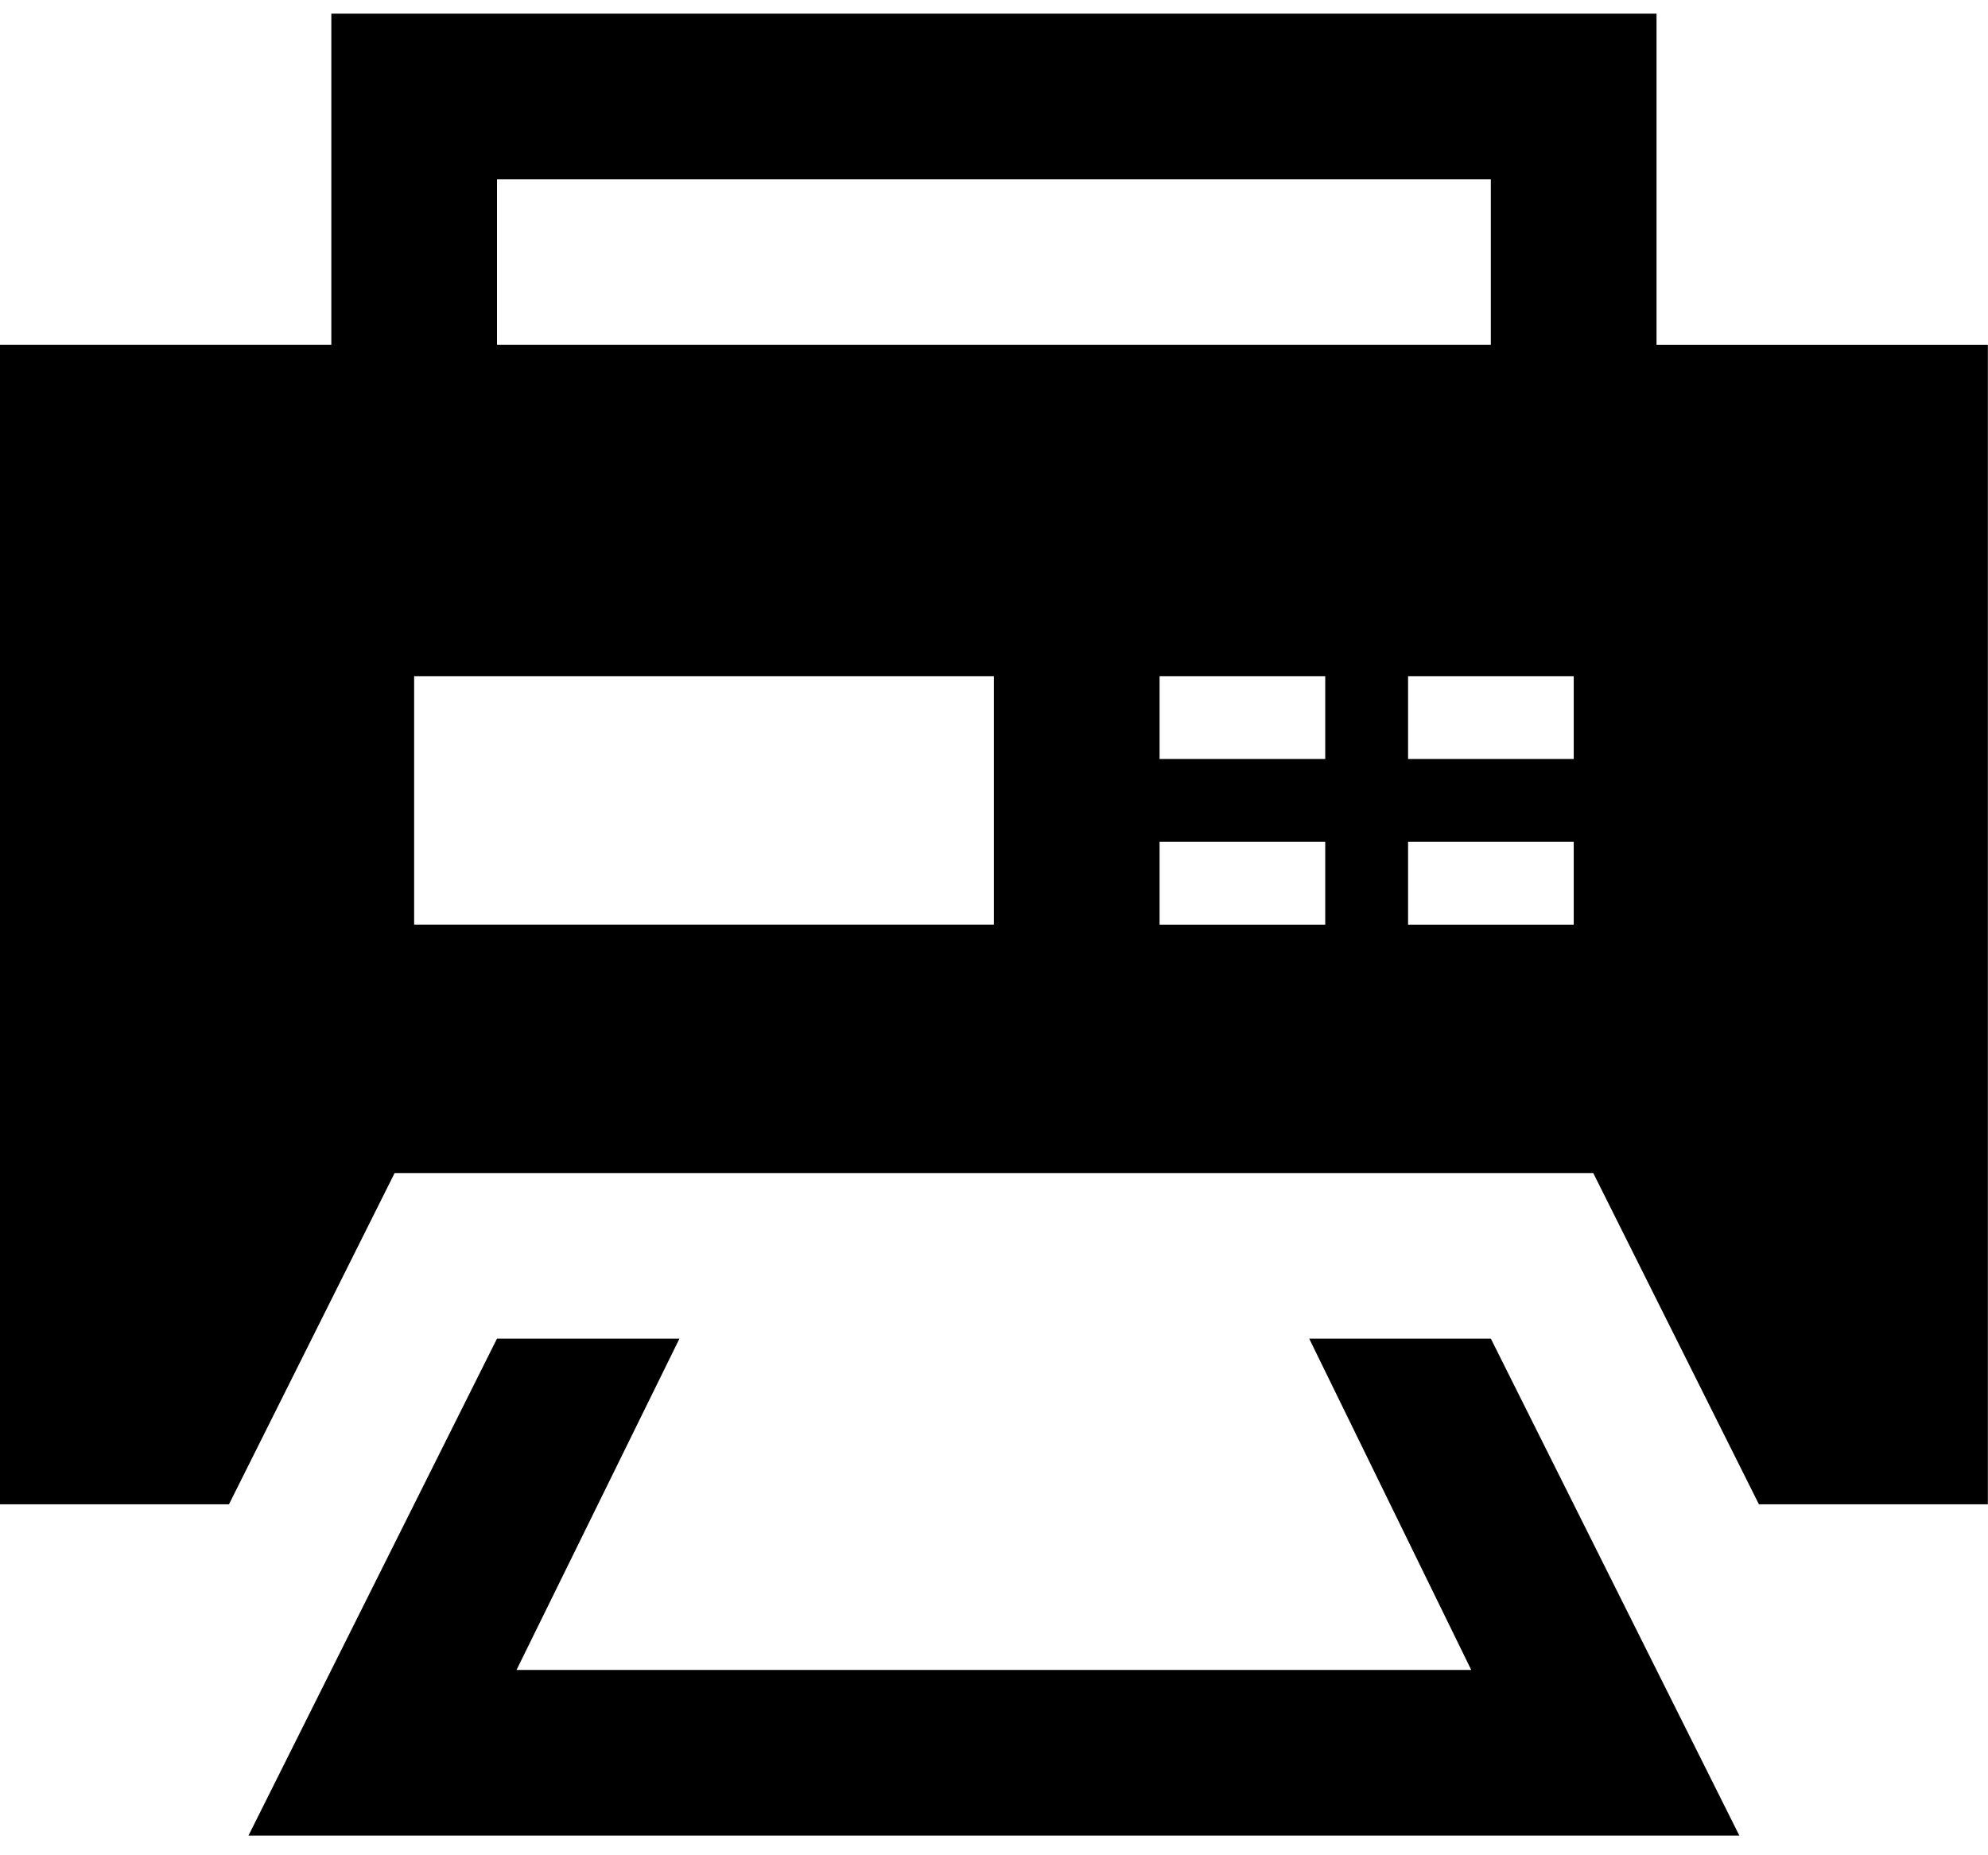 <svg width='60' height='56' fill='none' xmlns='http://www.w3.org/2000/svg'><path d='M52.496 55.407H7.499l7.5-15h5.507l-4.917 10h28.815l-4.89-10h5.482l7.5 15zm-45.587-10H0V10.41h10V.411h39.996v10h10v34.996h-6.91l-5-9.999H11.91l-5 10zM39.997 25.41h-5v2.5h5v-2.5zm0-5h-5v2.5h5v-2.5zm7.5 5h-5v2.5h5v-2.5zm0-5h-5v2.5h5v-2.5zM14.998 10.41h29.997v-5H15v5zm-2.5 17.499h17.499v-7.5H12.499v7.5z' fill='#000'/></svg>